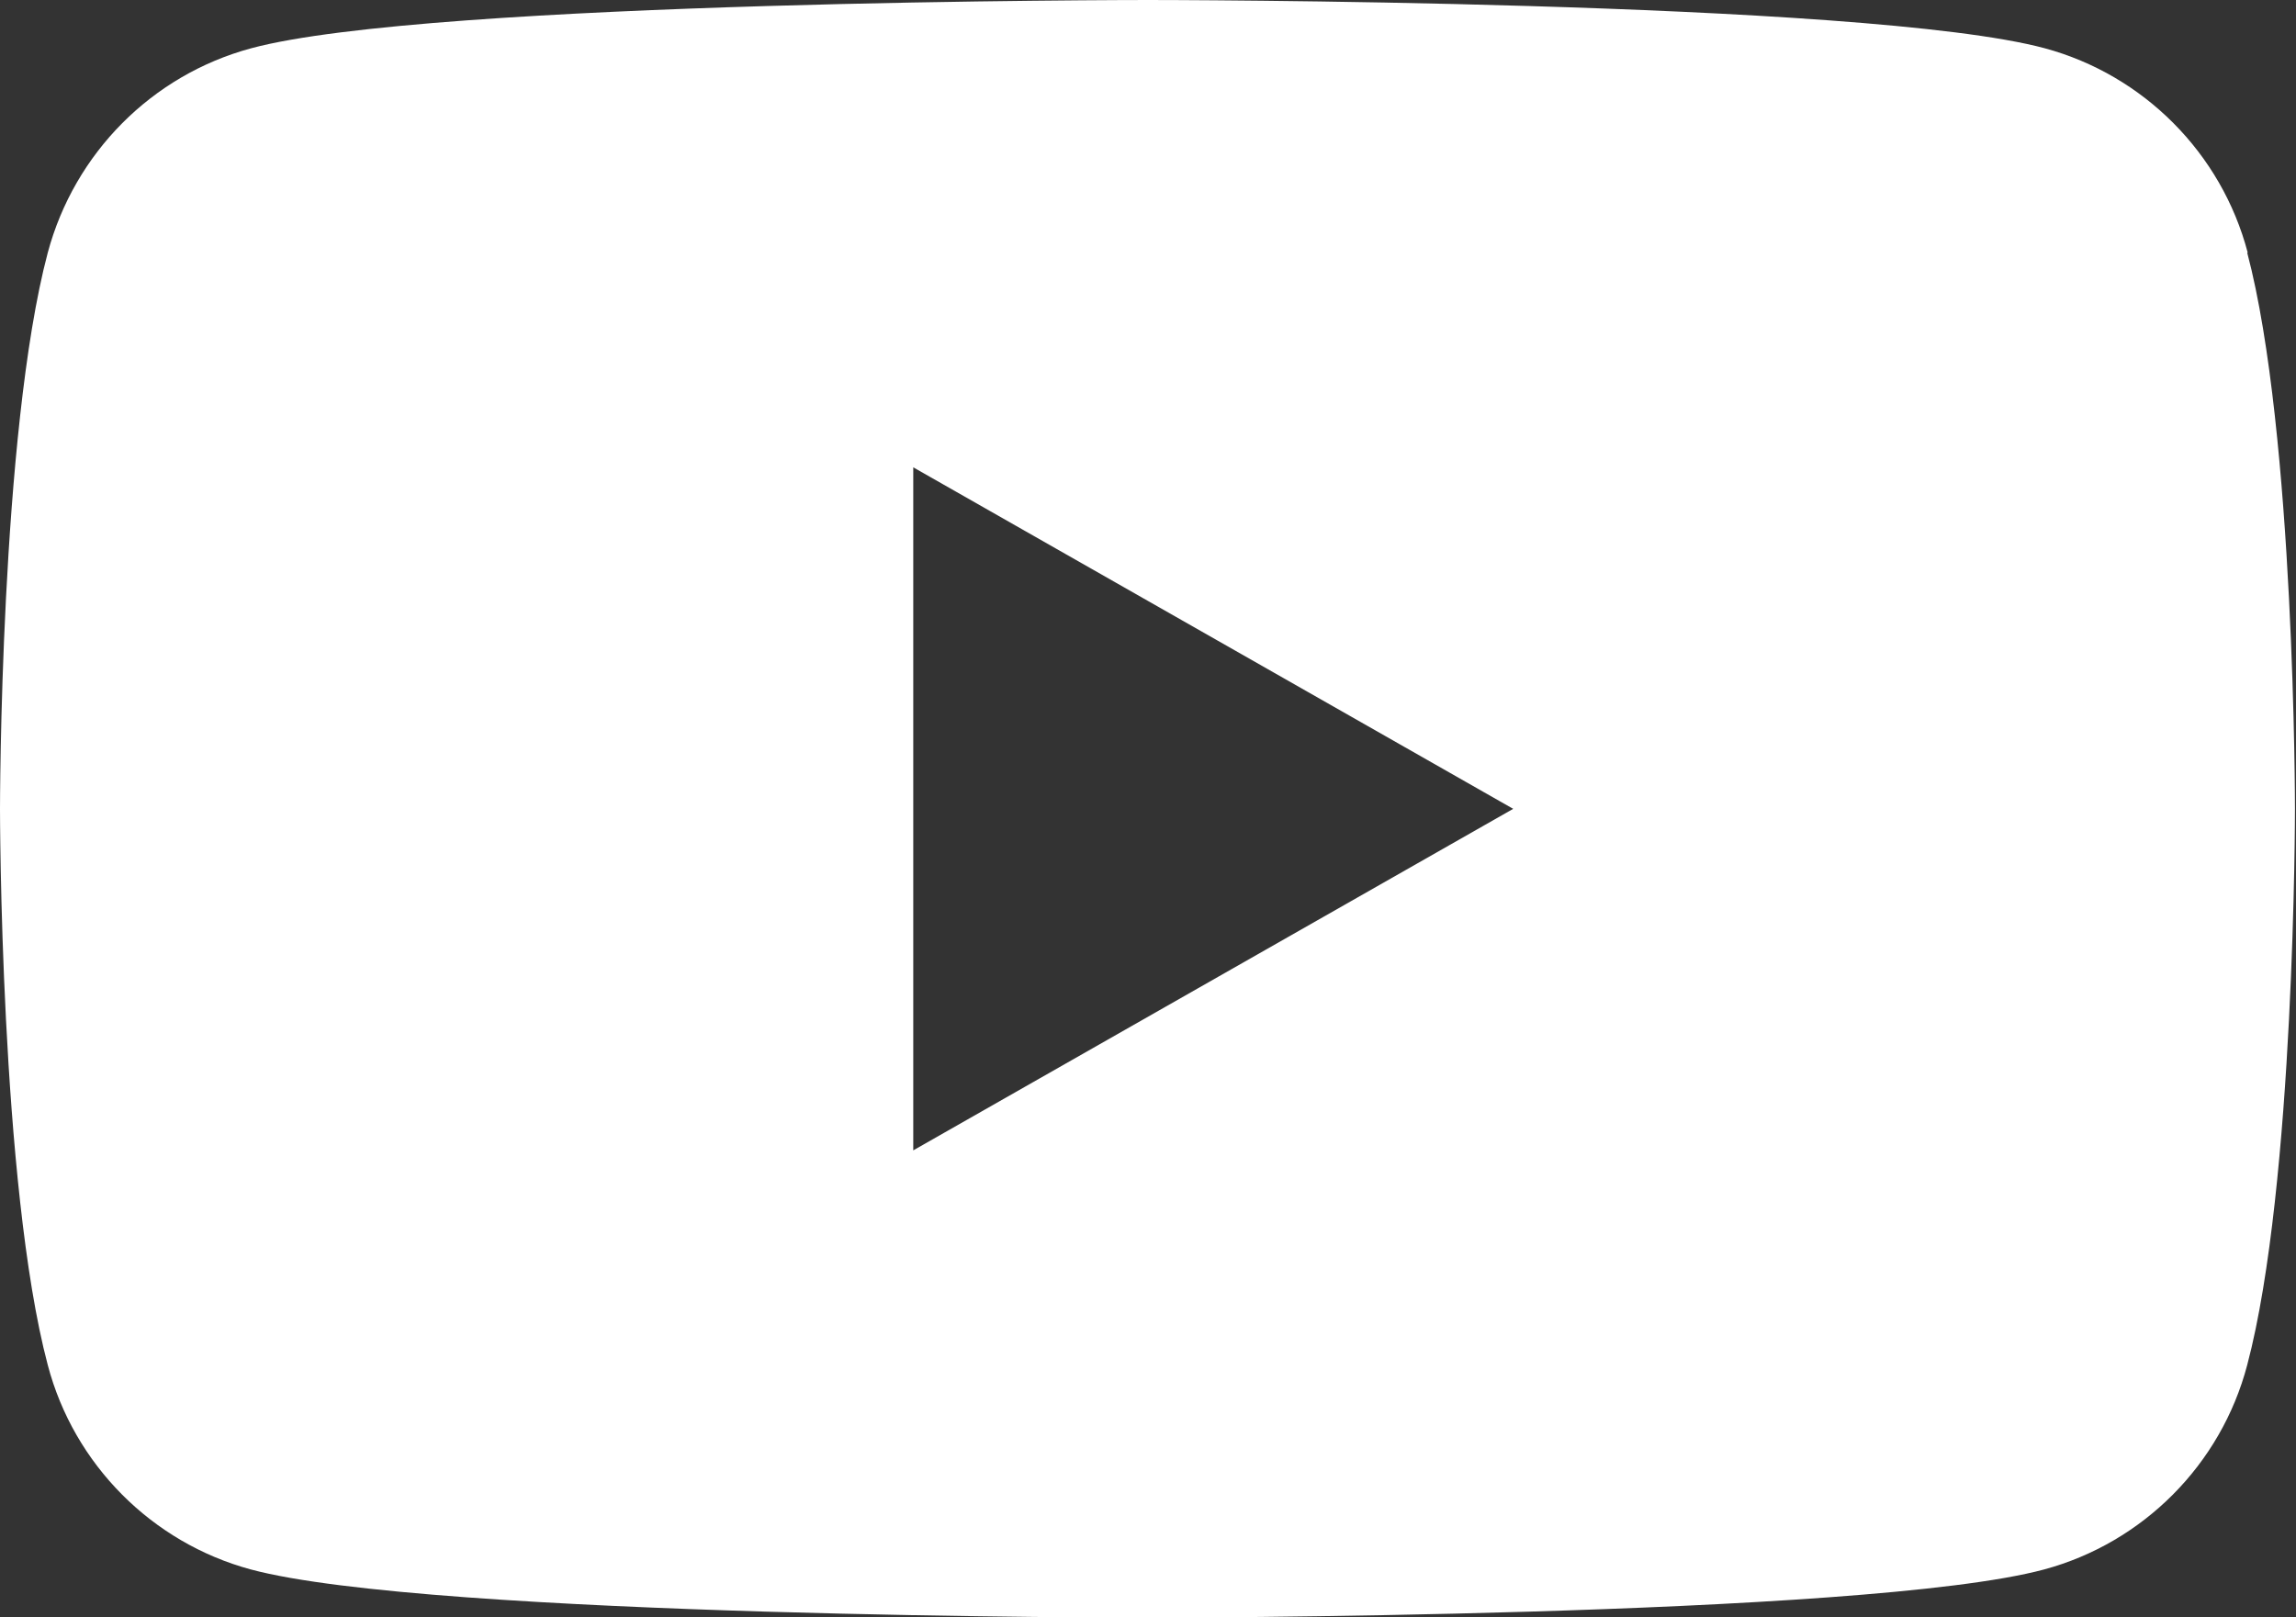 <?xml version="1.0" encoding="UTF-8"?><svg xmlns="http://www.w3.org/2000/svg" viewBox="0 0 44.7 31.49"><rect x="0" y="0" width="44.7" height="31.49" fill="#333333" stroke="none"/><defs><style>.d{fill:#fff;}</style></defs><g id="a"/><g id="b"><g id="c"><path class="d" d="M43.76,4.92c-.51-1.94-2.03-3.46-3.95-3.98-3.49-.94-17.46-.94-17.46-.94,0,0-13.98,0-17.46,.94C2.96,1.46,1.45,2.98,.93,4.92c-.93,3.51-.93,10.83-.93,10.83,0,0,0,7.32,.93,10.83,.51,1.94,2.03,3.46,3.95,3.98,3.49,.94,17.46,.94,17.46,.94,0,0,13.98,0,17.46-.94,1.92-.52,3.44-2.04,3.95-3.98,.93-3.51,.93-10.83,.93-10.83,0,0,0-7.32-.93-10.83ZM17.78,22.39V9.1l11.68,6.65-11.68,6.65Z"/></g></g></svg>